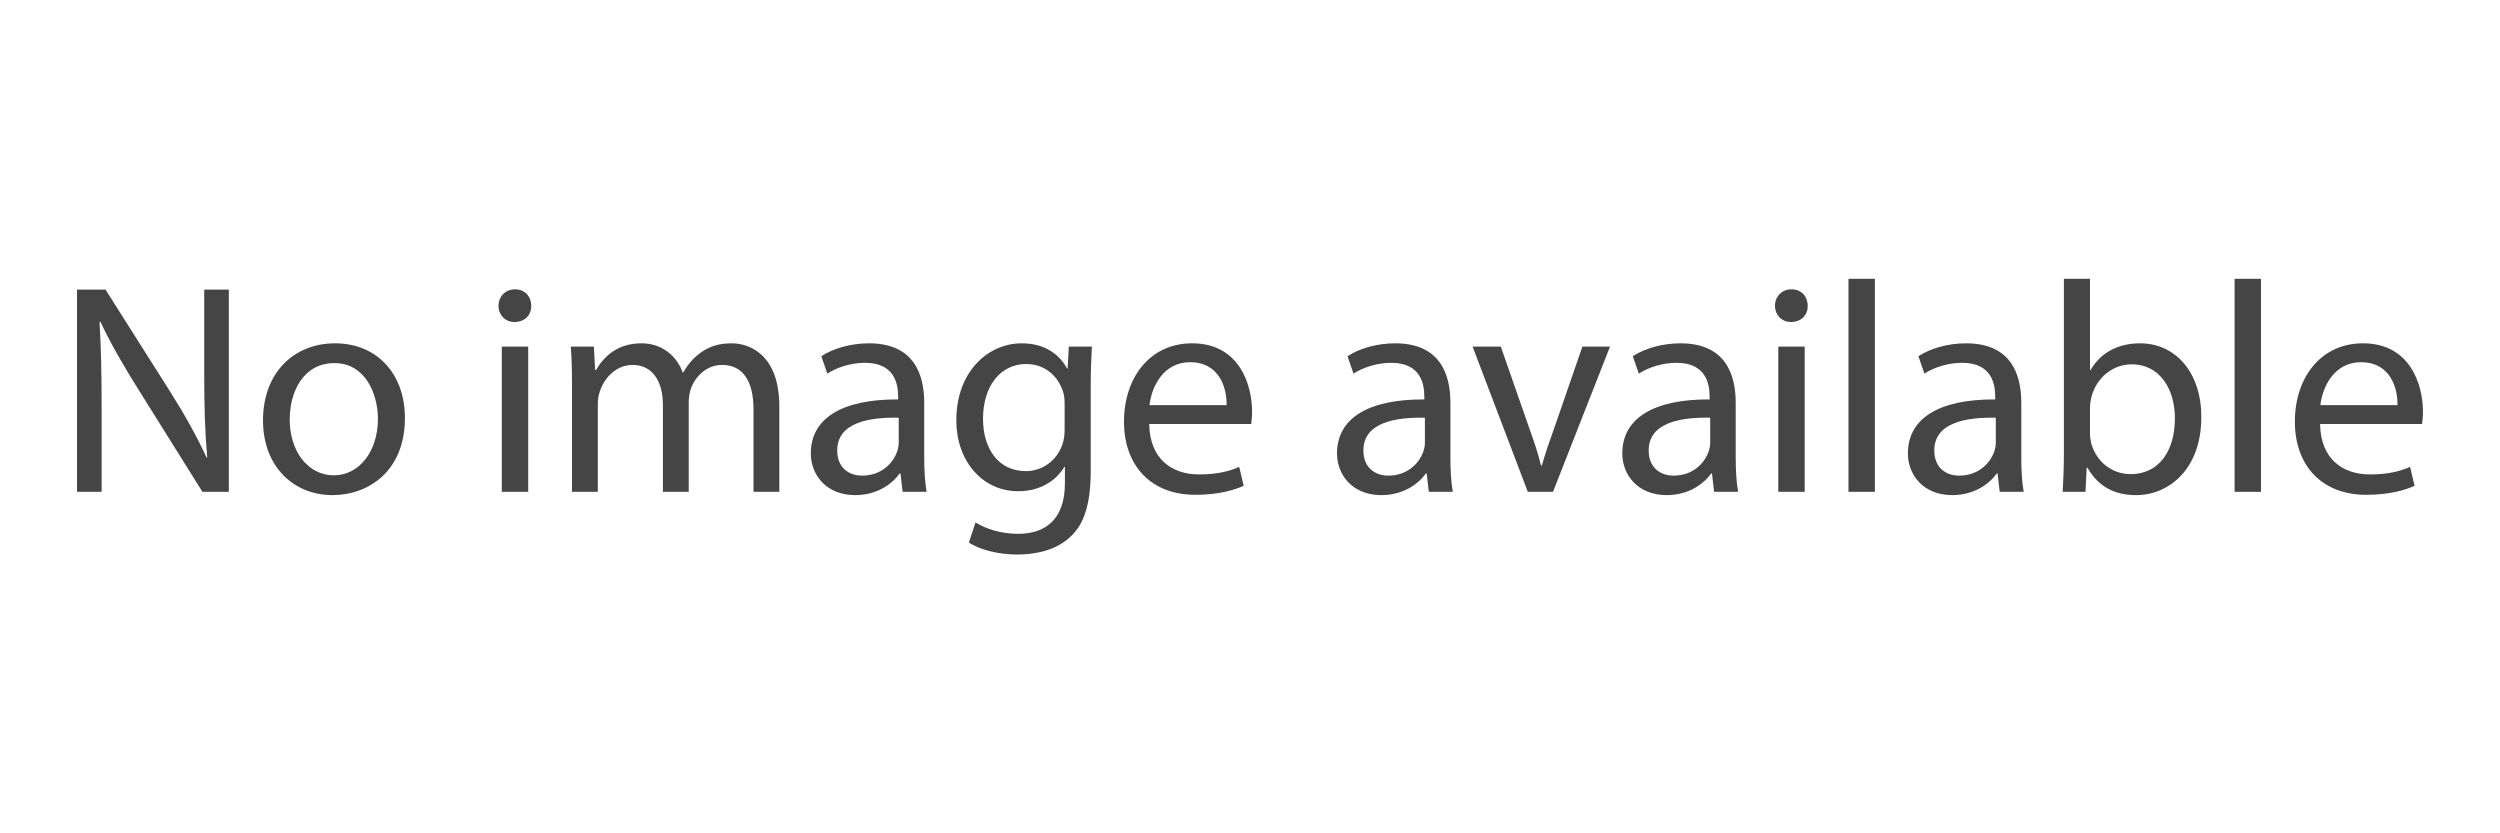 <?xml version="1.0" encoding="utf-8"?>
<!-- Generator: Adobe Illustrator 17.0.0, SVG Export Plug-In . SVG Version: 6.00 Build 0)  -->
<!DOCTYPE svg PUBLIC "-//W3C//DTD SVG 1.1//EN" "http://www.w3.org/Graphics/SVG/1.1/DTD/svg11.dtd">
<svg version="1.1" id="Layer_1" xmlns="http://www.w3.org/2000/svg" xmlns:xlink="http://www.w3.org/1999/xlink" x="0px" y="0px"
	 width="600px" height="200px" viewBox="0 0 600 200" enable-background="new 0 0 600 200" xml:space="preserve">
<g>
	<path fill="#454545" d="M18.484,118.038V69.505h6.84L40.877,94.06c3.601,5.688,6.409,10.801,8.713,15.77l0.144-0.072
		c-0.576-6.48-0.72-12.385-0.72-19.946V69.505h5.905v48.533h-6.336l-15.41-24.626c-3.384-5.4-6.625-10.945-9.073-16.202
		l-0.216,0.072c0.36,6.121,0.504,11.953,0.504,20.018v20.738H18.484z"/>
	<path fill="#454545" d="M97.182,100.324c0,12.89-8.929,18.506-17.354,18.506c-9.433,0-16.706-6.913-16.706-17.93
		c0-11.665,7.633-18.505,17.281-18.505C90.413,82.395,97.182,89.667,97.182,100.324z M69.531,100.684
		c0,7.633,4.392,13.393,10.584,13.393c6.049,0,10.585-5.688,10.585-13.537c0-5.904-2.952-13.393-10.441-13.393
		C72.772,87.147,69.531,94.06,69.531,100.684z"/>
	<path fill="#454545" d="M127.49,73.394c0.072,2.16-1.512,3.889-4.032,3.889c-2.232,0-3.816-1.729-3.816-3.889
		c0-2.232,1.656-3.96,3.96-3.96C125.978,69.434,127.49,71.162,127.49,73.394z M120.434,118.038V83.187h6.336v34.852H120.434z"/>
	<path fill="#454545" d="M137.281,92.62c0-3.601-0.072-6.553-0.288-9.433h5.544l0.288,5.617h0.216
		c1.944-3.312,5.184-6.409,10.945-6.409c4.752,0,8.353,2.88,9.865,6.984h0.144c1.08-1.944,2.448-3.456,3.888-4.536
		c2.088-1.584,4.393-2.448,7.705-2.448c4.608,0,11.449,3.024,11.449,15.121v20.522h-6.192v-19.73c0-6.697-2.448-10.729-7.561-10.729
		c-3.601,0-6.409,2.664-7.489,5.76c-0.288,0.864-0.504,2.016-0.504,3.168v21.53h-6.193V97.156c0-5.544-2.448-9.577-7.272-9.577
		c-3.96,0-6.841,3.168-7.849,6.336c-0.36,0.936-0.504,2.016-0.504,3.096v21.026h-6.193V92.62z"/>
	<path fill="#454545" d="M216.627,118.038l-0.504-4.393h-0.216c-1.944,2.736-5.688,5.185-10.657,5.185
		c-7.057,0-10.657-4.969-10.657-10.009c0-8.425,7.489-13.034,20.954-12.961v-0.72c0-2.88-0.792-8.065-7.92-8.065
		c-3.241,0-6.625,1.008-9.073,2.592l-1.44-4.176c2.88-1.872,7.057-3.096,11.449-3.096c10.657,0,13.249,7.272,13.249,14.257v13.034
		c0,3.023,0.145,5.977,0.576,8.353H216.627z M215.691,100.252c-6.913-0.144-14.761,1.08-14.761,7.849
		c0,4.104,2.736,6.049,5.976,6.049c4.537,0,7.417-2.88,8.425-5.832c0.216-0.648,0.36-1.368,0.36-2.017V100.252z"/>
	<path fill="#454545" d="M262.059,83.187c-0.145,2.521-0.288,5.329-0.288,9.577v20.234c0,7.993-1.584,12.89-4.969,15.913
		c-3.384,3.169-8.28,4.177-12.673,4.177c-4.177,0-8.785-1.008-11.593-2.88l1.584-4.824c2.304,1.439,5.904,2.735,10.225,2.735
		c6.48,0,11.233-3.384,11.233-12.169v-3.888h-0.145c-1.944,3.24-5.688,5.832-11.089,5.832c-8.641,0-14.833-7.345-14.833-16.994
		c0-11.809,7.704-18.505,15.697-18.505c6.049,0,9.36,3.168,10.873,6.048h0.144l0.288-5.256H262.059z M255.507,96.94
		c0-1.08-0.072-2.016-0.36-2.88c-1.151-3.672-4.248-6.697-8.856-6.697c-6.049,0-10.369,5.113-10.369,13.177
		c0,6.841,3.457,12.529,10.297,12.529c3.889,0,7.417-2.448,8.785-6.48c0.36-1.081,0.504-2.305,0.504-3.385V96.94z"/>
	<path fill="#454545" d="M275.809,101.764c0.144,8.569,5.616,12.097,11.953,12.097c4.536,0,7.272-0.792,9.648-1.8l1.08,4.536
		c-2.232,1.008-6.049,2.16-11.593,2.16c-10.729,0-17.138-7.057-17.138-17.57c0-10.513,6.192-18.793,16.346-18.793
		c11.377,0,14.4,10.009,14.4,16.417c0,1.296-0.144,2.304-0.216,2.952H275.809z M294.386,97.228
		c0.072-4.033-1.656-10.297-8.785-10.297c-6.408,0-9.217,5.905-9.721,10.297H294.386z"/>
	<path fill="#454545" d="M342.912,118.038l-0.504-4.393h-0.216c-1.944,2.736-5.688,5.185-10.657,5.185
		c-7.057,0-10.656-4.969-10.656-10.009c0-8.425,7.488-13.034,20.953-12.961v-0.72c0-2.88-0.792-8.065-7.92-8.065
		c-3.24,0-6.625,1.008-9.073,2.592l-1.44-4.176c2.881-1.872,7.057-3.096,11.449-3.096c10.657,0,13.249,7.272,13.249,14.257v13.034
		c0,3.023,0.145,5.977,0.576,8.353H342.912z M341.976,100.252c-6.913-0.144-14.762,1.08-14.762,7.849
		c0,4.104,2.736,6.049,5.977,6.049c4.537,0,7.417-2.88,8.425-5.832c0.216-0.648,0.36-1.368,0.36-2.017V100.252z"/>
	<path fill="#454545" d="M360.191,83.187l6.84,19.586c1.152,3.168,2.089,6.049,2.809,8.929h0.216
		c0.792-2.88,1.801-5.761,2.952-8.929l6.769-19.586h6.625l-13.682,34.852h-6.048l-13.249-34.852H360.191z"/>
	<path fill="#454545" d="M411.384,118.038l-0.504-4.393h-0.216c-1.944,2.736-5.688,5.185-10.657,5.185
		c-7.057,0-10.656-4.969-10.656-10.009c0-8.425,7.488-13.034,20.953-12.961v-0.72c0-2.88-0.792-8.065-7.92-8.065
		c-3.24,0-6.625,1.008-9.073,2.592l-1.44-4.176c2.881-1.872,7.057-3.096,11.449-3.096c10.657,0,13.249,7.272,13.249,14.257v13.034
		c0,3.023,0.145,5.977,0.576,8.353H411.384z M410.448,100.252c-6.913-0.144-14.762,1.08-14.762,7.849
		c0,4.104,2.736,6.049,5.977,6.049c4.537,0,7.417-2.88,8.425-5.832c0.216-0.648,0.36-1.368,0.36-2.017V100.252z"/>
	<path fill="#454545" d="M433.846,73.394c0.071,2.16-1.513,3.889-4.033,3.889c-2.231,0-3.815-1.729-3.815-3.889
		c0-2.232,1.655-3.96,3.96-3.96C432.334,69.434,433.846,71.162,433.846,73.394z M426.79,118.038V83.187h6.336v34.852H426.79z"/>
	<path fill="#454545" d="M443.637,66.913h6.336v51.125h-6.336V66.913z"/>
	<path fill="#454545" d="M479.926,118.038l-0.504-4.393h-0.216c-1.944,2.736-5.688,5.185-10.657,5.185
		c-7.057,0-10.656-4.969-10.656-10.009c0-8.425,7.488-13.034,20.953-12.961v-0.72c0-2.88-0.792-8.065-7.92-8.065
		c-3.24,0-6.625,1.008-9.073,2.592l-1.44-4.176c2.881-1.872,7.057-3.096,11.449-3.096c10.657,0,13.249,7.272,13.249,14.257v13.034
		c0,3.023,0.145,5.977,0.576,8.353H479.926z M478.99,100.252c-6.913-0.144-14.762,1.08-14.762,7.849
		c0,4.104,2.736,6.049,5.977,6.049c4.537,0,7.417-2.88,8.425-5.832c0.216-0.648,0.36-1.368,0.36-2.017V100.252z"/>
	<path fill="#454545" d="M495.045,118.038c0.144-2.376,0.288-5.904,0.288-9.001V66.913h6.264v21.89h0.145
		c2.232-3.889,6.265-6.409,11.881-6.409c8.641,0,14.762,7.201,14.689,17.786c0,12.458-7.849,18.65-15.625,18.65
		c-5.041,0-9.073-1.944-11.665-6.553h-0.217l-0.288,5.761H495.045z M501.596,104.068c0,0.792,0.145,1.584,0.288,2.305
		c1.225,4.393,4.896,7.416,9.505,7.416c6.625,0,10.585-5.4,10.585-13.393c0-6.984-3.6-12.961-10.368-12.961
		c-4.32,0-8.354,2.952-9.649,7.776c-0.144,0.72-0.36,1.584-0.36,2.592V104.068z"/>
	<path fill="#454545" d="M536.3,66.913h6.336v51.125H536.3V66.913z"/>
	<path fill="#454545" d="M556.819,101.764c0.144,8.569,5.616,12.097,11.953,12.097c4.536,0,7.272-0.792,9.648-1.8l1.08,4.536
		c-2.232,1.008-6.049,2.16-11.593,2.16c-10.729,0-17.138-7.057-17.138-17.57c0-10.513,6.192-18.793,16.346-18.793
		c11.377,0,14.4,10.009,14.4,16.417c0,1.296-0.144,2.304-0.216,2.952H556.819z M575.396,97.228
		c0.072-4.033-1.656-10.297-8.785-10.297c-6.408,0-9.217,5.905-9.721,10.297H575.396z"/>
</g>
</svg>
